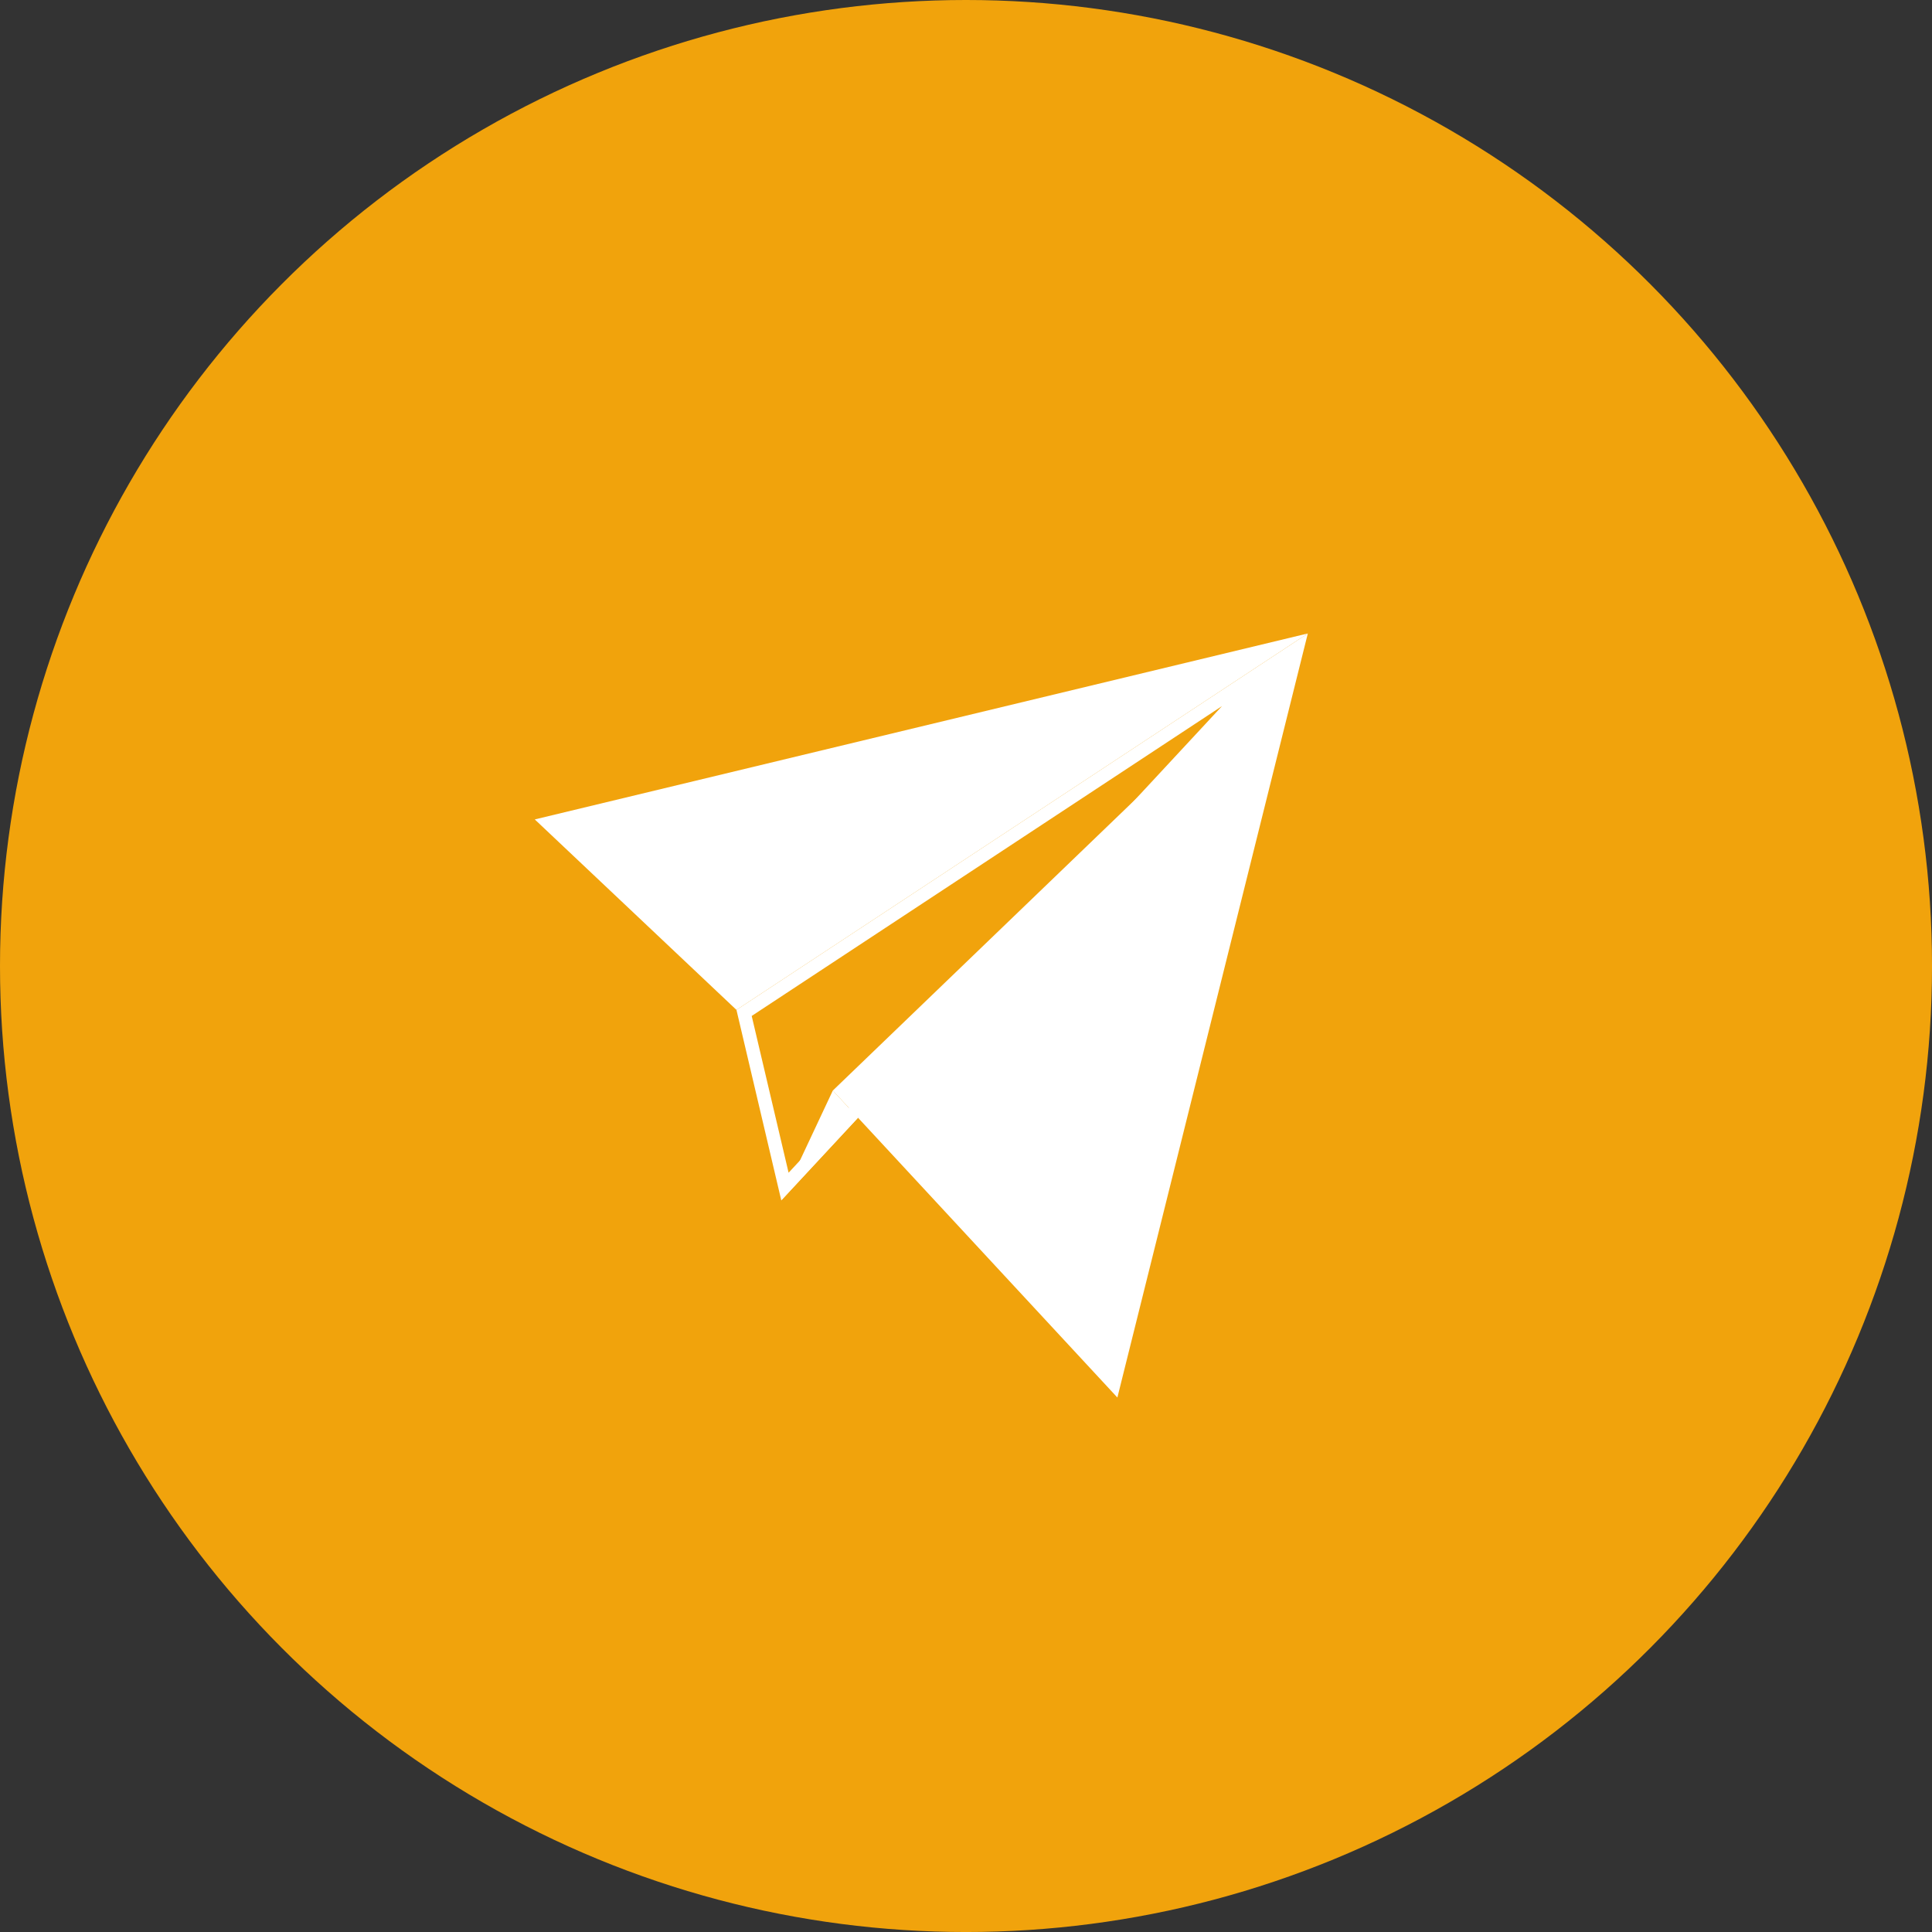 <!-- Generator: Adobe Illustrator 24.0.1, SVG Export Plug-In  -->
<svg version="1.1" xmlns="http://www.w3.org/2000/svg" xmlns:xlink="http://www.w3.org/1999/xlink" x="0px" y="0px"
	 width="96.199px" height="96.199px" viewBox="0 0 96.199 96.199" style="enable-background:new 0 0 96.199 96.199;"
	 xml:space="preserve">
<rect x="0" y="0" width="96.199" height="96.199" fill="#333333" stroke="none"/>
<style type="text/css">
	.st0{fill:#F1A30C;}
	.st1{fill:#FFFFFF;}
</style>
<defs>
</defs>
<circle class="st0" cx="48.1" cy="48.1" r="48.1"/>
<g>
	<g>
		<polygon class="st1" points="65.12,31.541 26.628,40.801 36.67,50.285 		"/>
	</g>
	<path class="st1" d="M60.847,35.158L39.266,58.393l-1.837-7.806L60.847,35.158L60.847,35.158z M65.12,31.541L36.67,50.285
		l2.232,9.484L65.12,31.541L65.12,31.541z"/>
	<g>
		<polygon class="st1" points="55.637,69.586 65.12,31.541 41.468,54.301 		"/>
	</g>
	<polygon class="st1" points="38.901,59.768 41.468,54.301 42.722,55.655 	"/>
</g>
</svg>